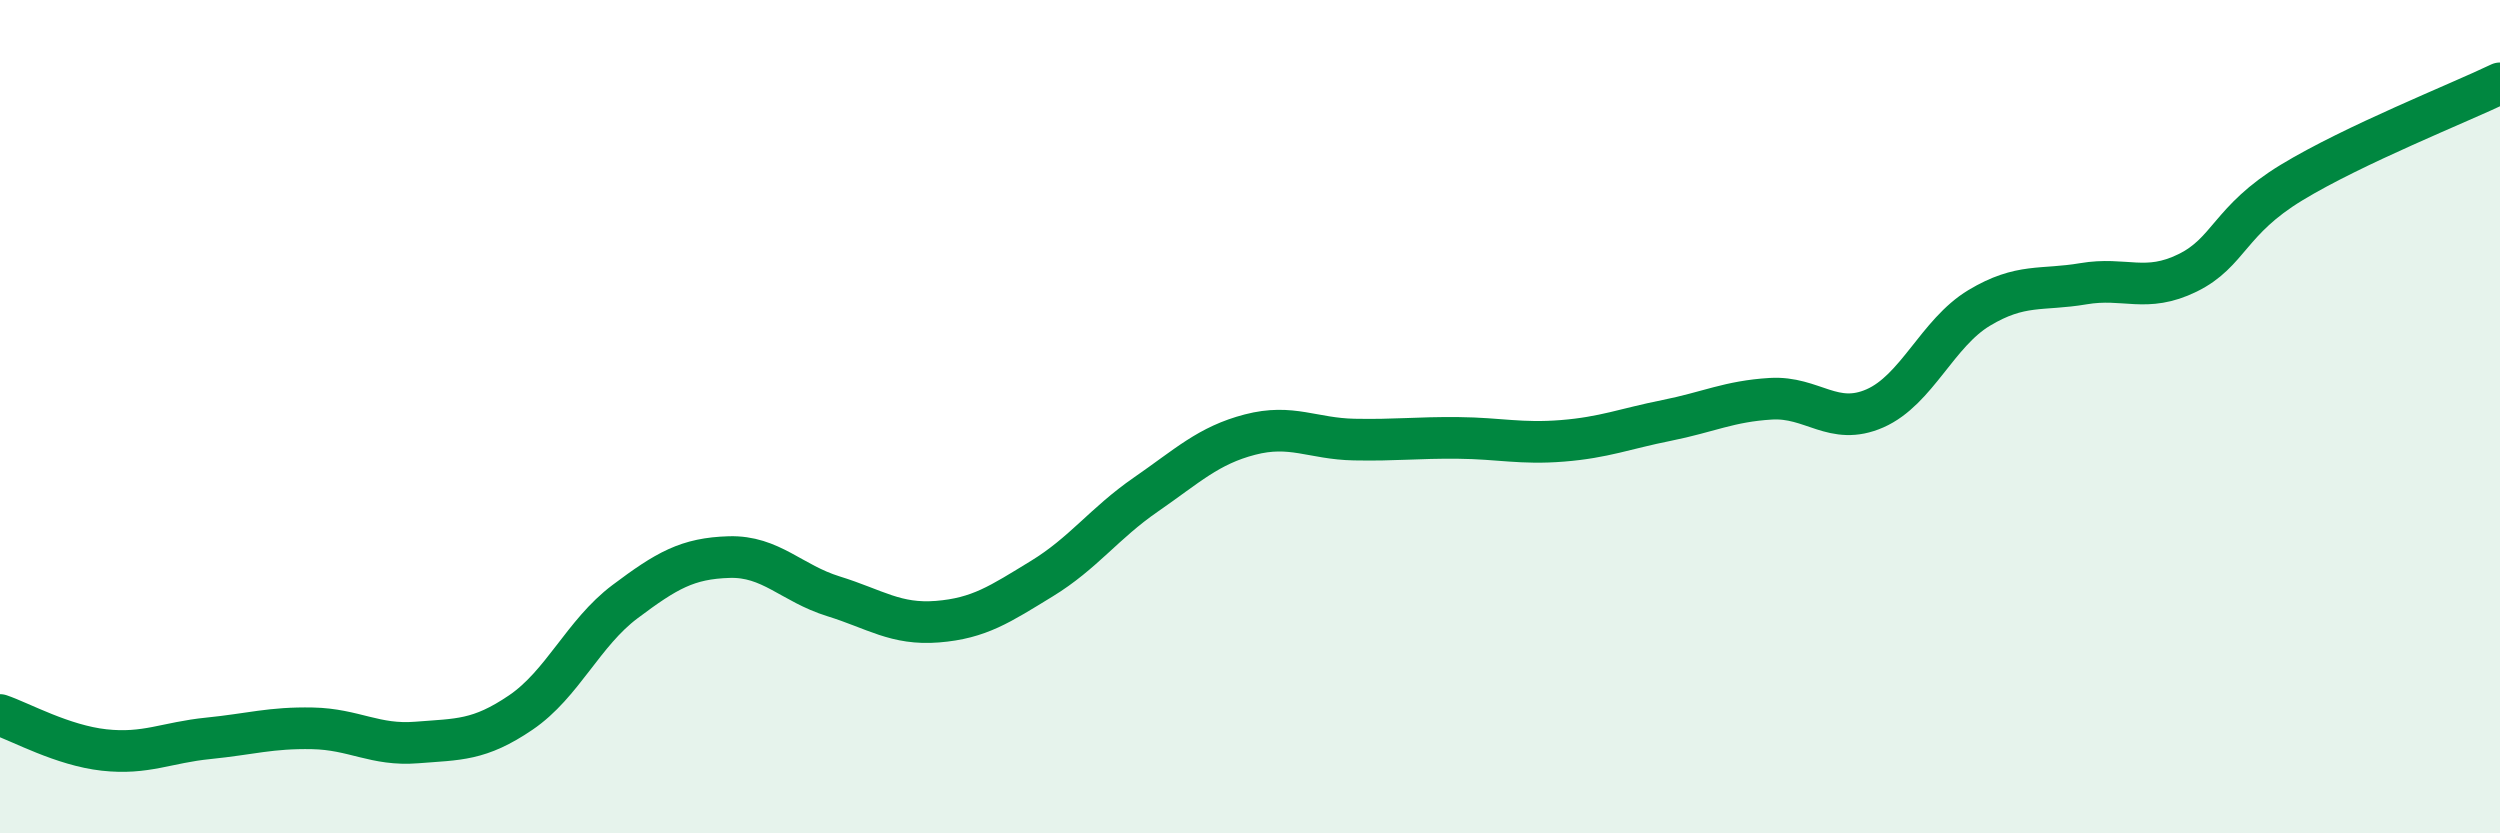 
    <svg width="60" height="20" viewBox="0 0 60 20" xmlns="http://www.w3.org/2000/svg">
      <path
        d="M 0,17.16 C 0.5,17.33 1.5,17.89 2.5,18 C 3.5,18.11 4,17.82 5,17.72 C 6,17.62 6.5,17.46 7.5,17.48 C 8.5,17.5 9,17.9 10,17.82 C 11,17.74 11.5,17.78 12.5,17.1 C 13.5,16.42 14,15.19 15,14.44 C 16,13.69 16.5,13.4 17.5,13.37 C 18.5,13.34 19,14 20,14.31 C 21,14.62 21.5,15 22.5,14.92 C 23.5,14.84 24,14.5 25,13.89 C 26,13.28 26.5,12.56 27.5,11.87 C 28.5,11.18 29,10.69 30,10.43 C 31,10.17 31.5,10.53 32.5,10.55 C 33.5,10.57 34,10.5 35,10.51 C 36,10.52 36.5,10.66 37.5,10.58 C 38.5,10.5 39,10.29 40,10.09 C 41,9.89 41.5,9.63 42.5,9.57 C 43.5,9.51 44,10.24 45,9.8 C 46,9.36 46.5,7.99 47.5,7.39 C 48.5,6.79 49,6.98 50,6.81 C 51,6.64 51.5,7.04 52.5,6.55 C 53.5,6.06 53.5,5.29 55,4.38 C 56.5,3.47 59,2.48 60,2L60 20L0 20Z"
        fill="#008740"
        opacity="0.1"
        stroke-linecap="round"
        stroke-linejoin="round"
      />
      <path
        d="M 0,17.16 C 0.5,17.33 1.5,17.89 2.5,18 C 3.5,18.11 4,17.82 5,17.72 C 6,17.62 6.5,17.46 7.5,17.48 C 8.5,17.5 9,17.9 10,17.82 C 11,17.74 11.5,17.78 12.5,17.1 C 13.5,16.42 14,15.19 15,14.44 C 16,13.69 16.5,13.4 17.5,13.37 C 18.5,13.34 19,14 20,14.31 C 21,14.62 21.5,15 22.5,14.92 C 23.5,14.84 24,14.5 25,13.89 C 26,13.28 26.5,12.56 27.5,11.87 C 28.5,11.18 29,10.69 30,10.43 C 31,10.17 31.5,10.53 32.5,10.55 C 33.5,10.57 34,10.5 35,10.51 C 36,10.52 36.5,10.66 37.5,10.58 C 38.5,10.5 39,10.29 40,10.09 C 41,9.89 41.5,9.63 42.5,9.57 C 43.5,9.51 44,10.24 45,9.8 C 46,9.36 46.5,7.99 47.5,7.39 C 48.5,6.79 49,6.98 50,6.81 C 51,6.64 51.5,7.04 52.5,6.55 C 53.5,6.06 53.5,5.29 55,4.38 C 56.5,3.47 59,2.48 60,2"
        stroke="#008740"
        stroke-width="1"
        fill="none"
        stroke-linecap="round"
        stroke-linejoin="round"
      />
    </svg>
  